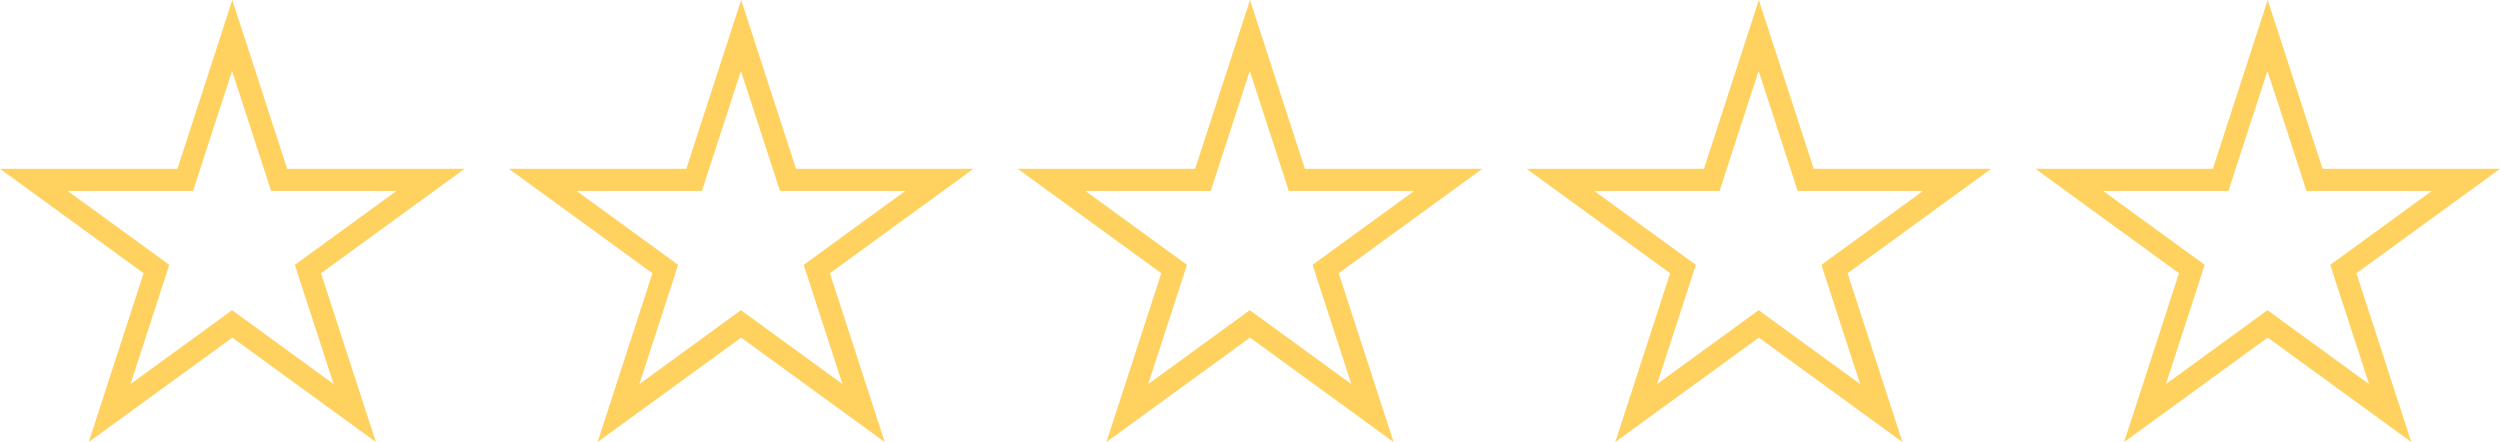 <?xml version="1.0" encoding="UTF-8"?>
<svg id="Ebene_1" xmlns="http://www.w3.org/2000/svg" version="1.1" viewBox="0 0 113 20">
  <!-- Generator: Adobe Illustrator 29.6.1, SVG Export Plug-In . SVG Version: 2.1.1 Build 9)  -->
  <defs>
    <style>
      .st0 {
        fill: #ffd260;
      }
    </style>
  </defs>
  <path class="st0" d="M10.5,3.24l1.53,4.7.22.69h5.67l-4,2.91-.59.43.22.69,1.53,4.7-4-2.91-.59-.43-.59.43-4,2.91,1.53-4.7.22-.69-.59-.43-4-2.91h5.67l.22-.69,1.53-4.7M10.5,0l-2.48,7.63H0l6.49,4.72-2.48,7.63,6.49-4.72,6.49,4.72-2.48-7.63,6.49-4.72h-8.02L10.5,0h0Z"/>
  <path class="st0" d="M33.5,3.24l1.53,4.7.22.69h5.67l-4,2.91-.59.43.22.69,1.53,4.7-4-2.91-.59-.43-.59.43-4,2.91,1.53-4.7.22-.69-.59-.43-4-2.91h5.67l.22-.69,1.53-4.7M33.5,0l-2.48,7.63h-8.02l6.49,4.72-2.48,7.63,6.49-4.72,6.49,4.72-2.48-7.63,6.49-4.72h-8.02L33.5,0h0Z"/>
  <path class="st0" d="M56.5,3.24l1.53,4.7.22.69h5.67l-4,2.91-.59.43.22.69,1.53,4.7-4-2.91-.59-.43-.59.43-4,2.91,1.53-4.7.22-.69-.59-.43-4-2.91h5.67l.22-.69,1.53-4.7M56.5,0h0l-2.48,7.63h-8.02l6.49,4.72-2.48,7.63,6.49-4.72,6.49,4.72-2.48-7.63,6.49-4.72h-8.02L56.5,0h0Z"/>
  <path class="st0" d="M79.5,3.24l1.53,4.7.22.69h5.67l-4,2.91-.59.43.22.69,1.53,4.7-4-2.91-.59-.43-.59.43-4,2.91,1.53-4.7.22-.69-.59-.43-4-2.91h5.67l.22-.69,1.53-4.7M79.5,0h0l-2.48,7.63h-8.02l6.49,4.72-2.48,7.63,6.49-4.72,6.49,4.72-2.48-7.63,6.49-4.72h-8.02L79.5,0h0Z"/>
  <path class="st0" d="M102.5,3.24l1.53,4.7.22.69h5.67l-4,2.91-.59.43.22.69,1.53,4.7-4-2.91-.59-.43-.59.43-4,2.91,1.53-4.7.22-.69-.59-.43-4-2.91h5.67l.22-.69,1.53-4.7M102.5,0l-2.48,7.63h-8.02l6.49,4.72-2.48,7.63,6.49-4.72,6.49,4.72-2.48-7.63,6.49-4.72h-8.02L102.5,0h0Z"/>
</svg>